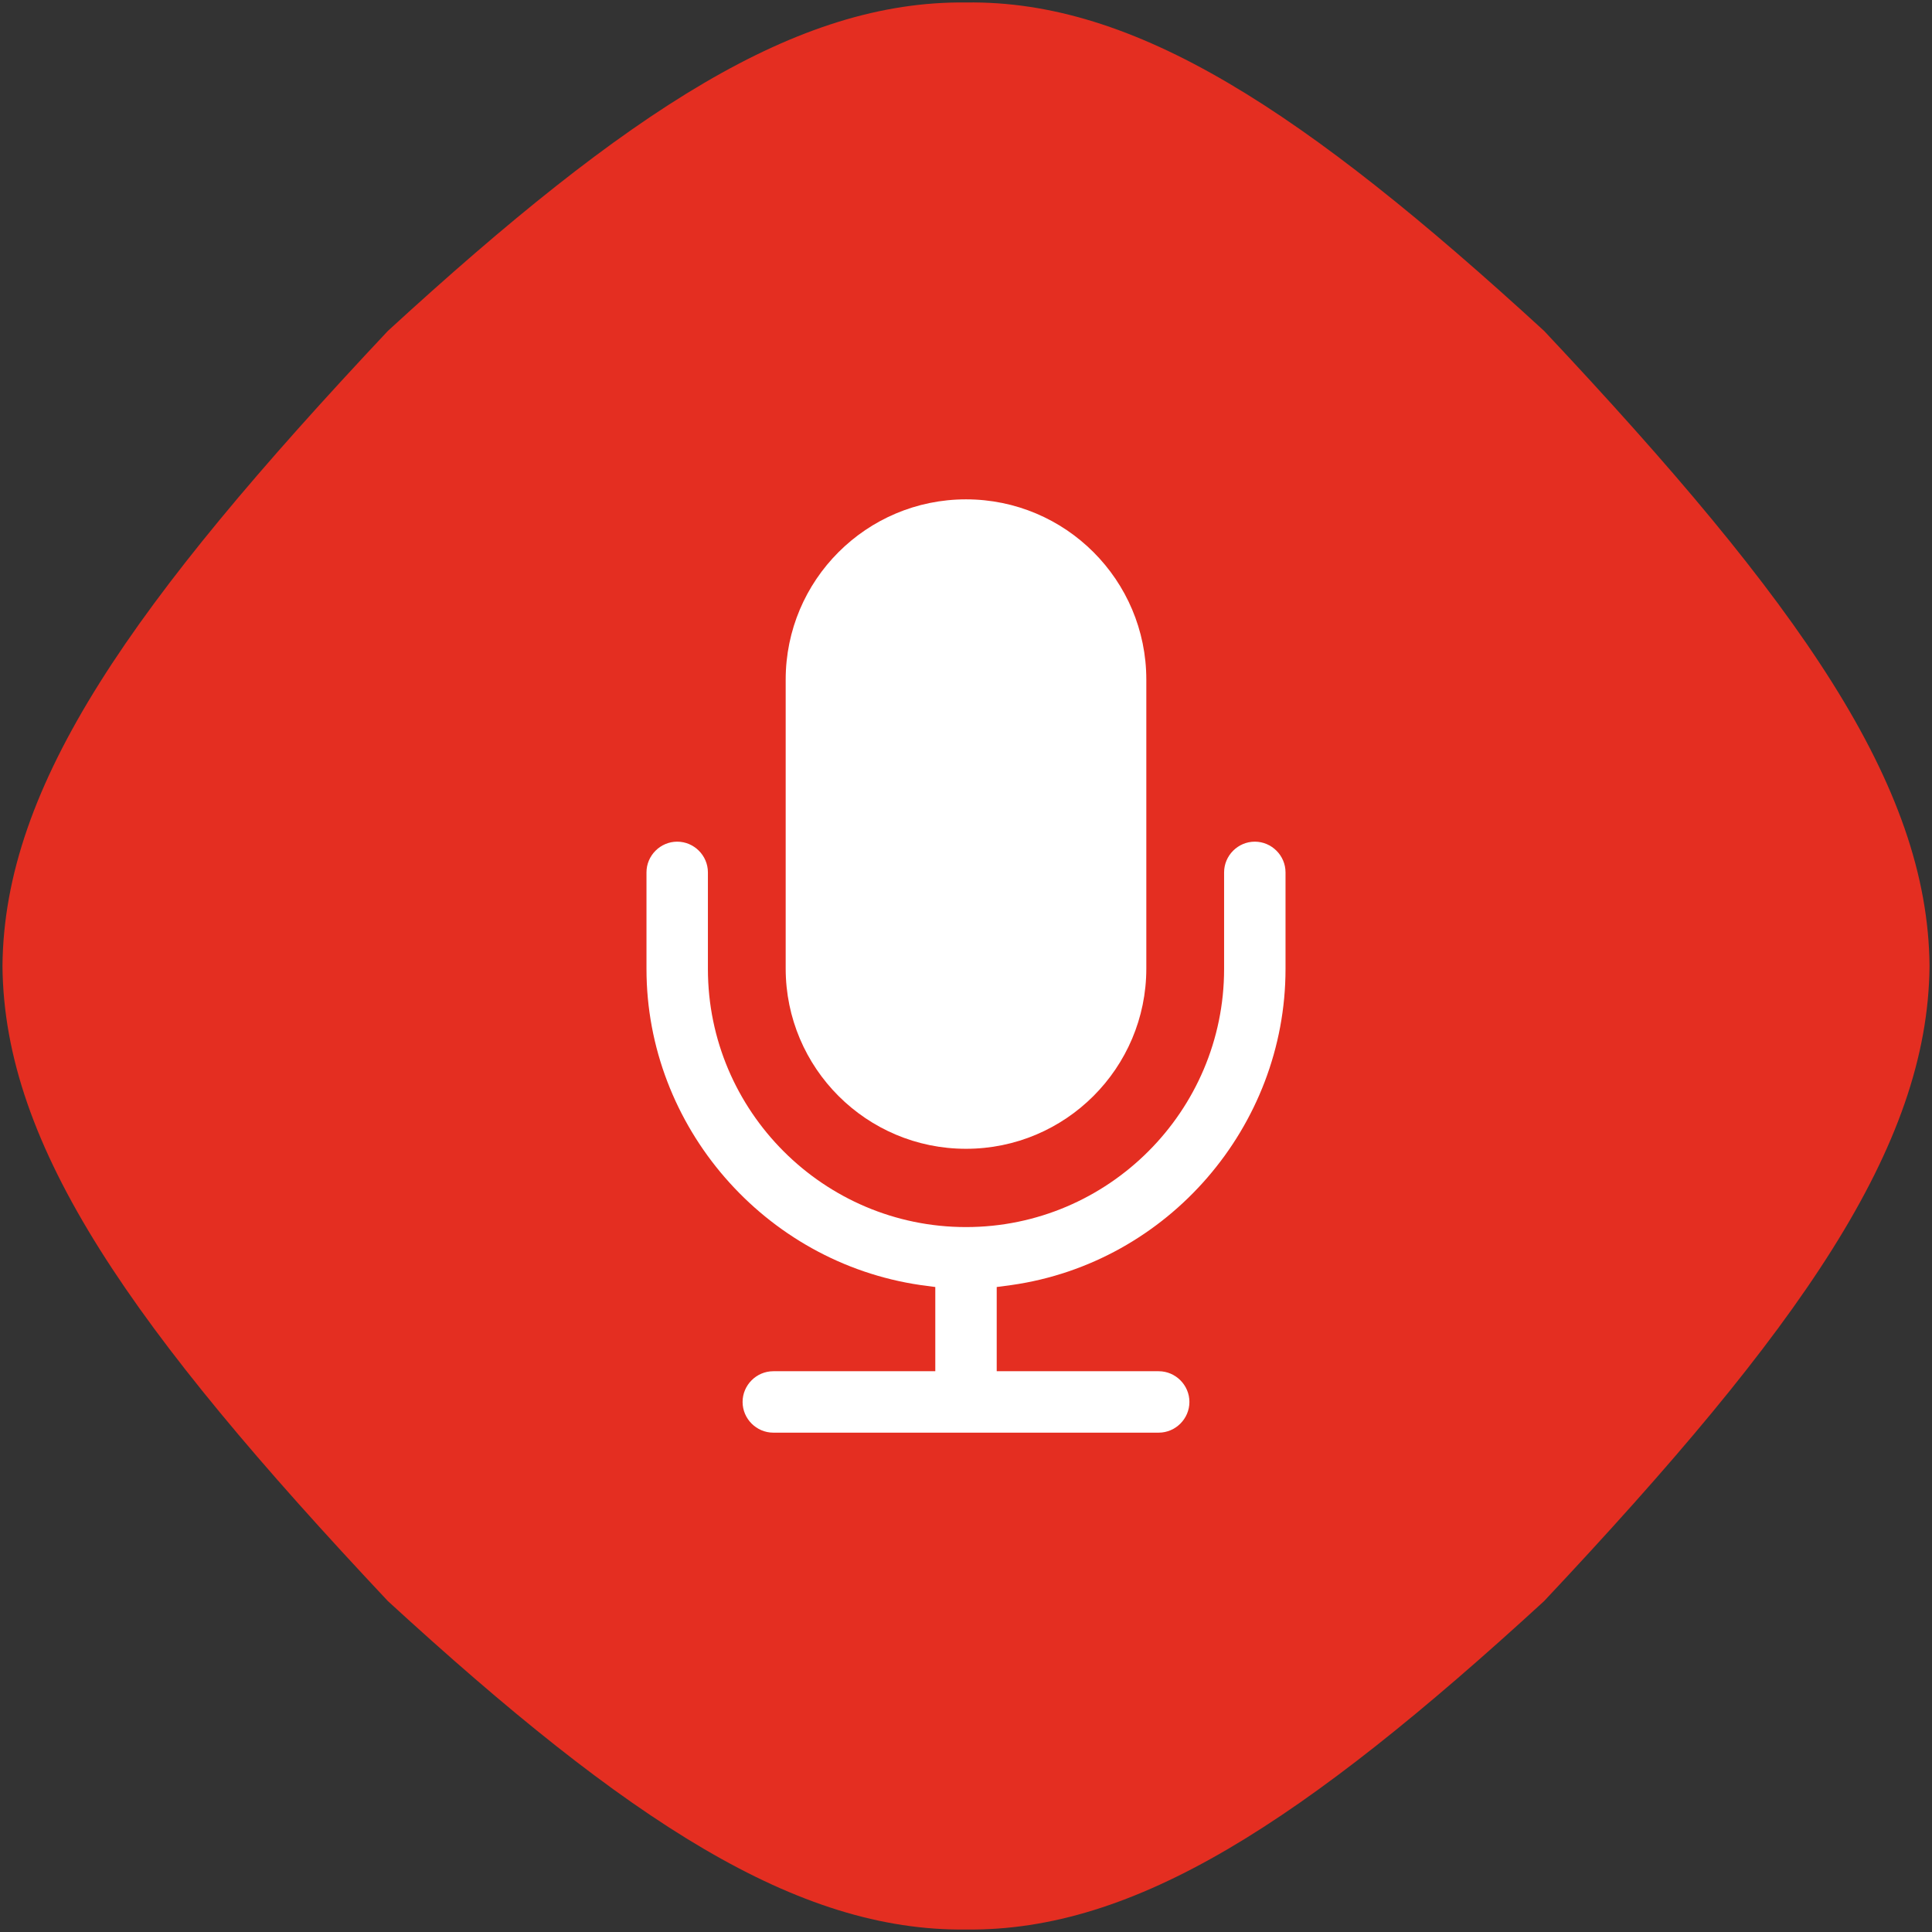 <?xml version="1.0" encoding="UTF-8"?>
<svg xmlns="http://www.w3.org/2000/svg" version="1.1" viewBox="0 0 390 390">
  <rect x="0" y="0" width="390" height="390" fill="#333333" stroke="none"/>
  <defs>
    <style>
      .cls-1 {
        fill: #fff;
      }

      .cls-2 {
        fill: #e42e21;
        fill-rule: evenodd;
      }
    </style>
  </defs>
  <!-- Generator: Adobe Illustrator 28.6.0, SVG Export Plug-In . SVG Version: 1.2.0 Build 709)  -->
  <g>
    <g id="Livello_1">
      <path class="cls-2" d="M311.7,66.8C263.1,22.2,229.1,0,195,.5c-34.1-.4-68.1,21.7-116.7,66.3C26.7,121.7.8,158.4.5,195c.3,36.6,26.2,73.3,77.8,128.2,48.6,44.6,82.6,66.7,116.7,66.3,34.1.4,68.1-21.7,116.7-66.3,51.6-54.9,77.5-91.6,77.8-128.2-.3-36.6-26.2-73.3-77.8-128.2Z"/>
      <g>
        <path class="cls-1" d="M195,100.8c-20.1,0-36.4,16.3-36.4,36.4v58.3c0,20.1,16.3,36.4,36.4,36.4s36.4-16.3,36.4-36.4v-58.3c0-20.1-16.3-36.4-36.4-36.4Z"/>
        <path class="cls-1" d="M156.1,289.2h77.8c3.4,0,6.2-2.8,6.2-6.2s-2.8-6.2-6.2-6.2h-32.7v-17l3-.4c31.6-4.5,55.3-32,55.3-63.8v-19.5c0-3.4-2.8-6.2-6.2-6.2s-6.2,2.8-6.2,6.2v19.5c0,28.7-23.4,52.1-52.1,52.1s-52.1-23.4-52.1-52.1v-19.5c0-3.4-2.8-6.2-6.2-6.2s-6.2,2.8-6.2,6.2v19.5c0,31.8,23.8,59.2,55.3,63.8l3,.4v17h-32.7c-3.4,0-6.2,2.8-6.2,6.2s2.8,6.2,6.2,6.2Z"/>
      </g>
    </g>
  </g>
</svg>